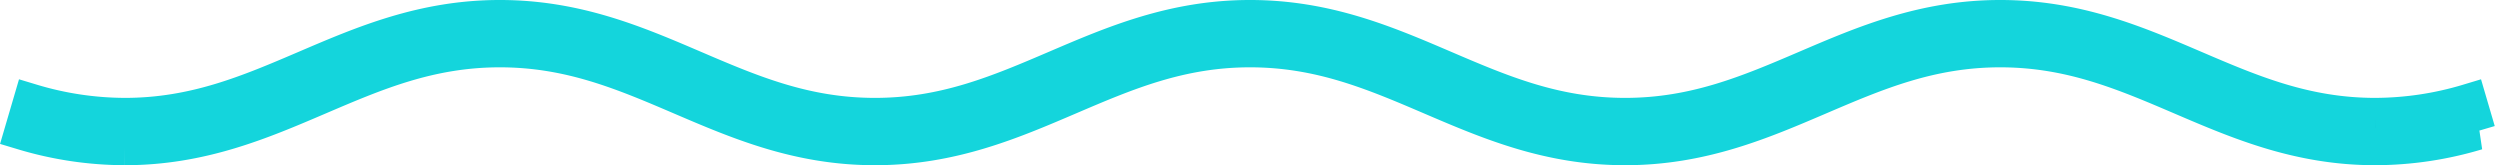 <svg xmlns="http://www.w3.org/2000/svg" width="133.347" height="8.812" viewBox="0 0 133.347 8.812">
  <path id="Path_205" data-name="Path 205" d="M-404.695,312.334c-4.07,0-7.246-1.36-10.317-2.675s-5.947-2.546-9.69-2.546-6.632,1.237-9.69,2.546-6.247,2.675-10.317,2.675-7.245-1.36-10.317-2.675-5.947-2.546-9.69-2.546-6.632,1.237-9.69,2.546-6.247,2.675-10.317,2.675-7.246-1.36-10.317-2.675-5.947-2.546-9.69-2.546-6.632,1.237-9.69,2.546-6.247,2.675-10.317,2.675a19,19,0,0,1-5.411-.807L-529.7,310a17.433,17.433,0,0,0,4.963.743c3.744,0,6.632-1.237,9.69-2.546s6.247-2.675,10.317-2.675,7.246,1.359,10.317,2.675,5.947,2.546,9.69,2.546,6.632-1.237,9.69-2.546,6.247-2.675,10.317-2.675,7.245,1.359,10.317,2.675,5.947,2.546,9.69,2.546,6.633-1.237,9.691-2.546,6.247-2.675,10.317-2.675,7.245,1.359,10.317,2.675,5.947,2.546,9.69,2.546a17.429,17.429,0,0,0,4.963-.743l.448,1.527A19,19,0,0,1-404.695,312.334Z" transform="translate(531.39 -304.522)" fill="#007ba8" stroke="#14d5dc" stroke-linecap="round" stroke-width="2"/>
</svg>
